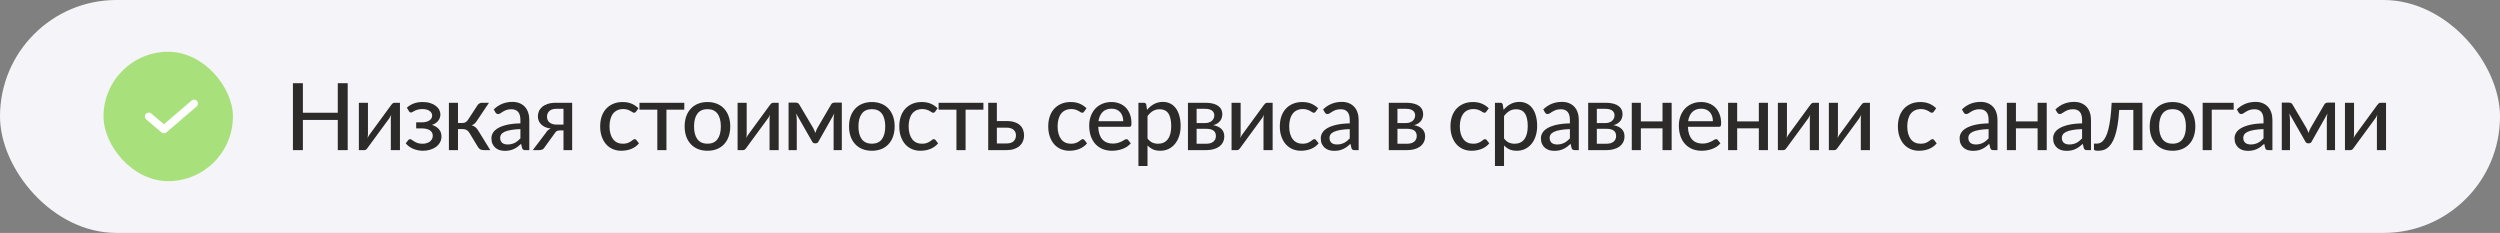 <?xml version="1.0" encoding="UTF-8"?> <svg xmlns="http://www.w3.org/2000/svg" width="483" height="45" viewBox="0 0 483 45" fill="none"><rect x="0" y="0" width="483" height="45" fill="#808080" stroke="none"/><rect width="483" height="45" rx="22.5" fill="#F5F4F8"></rect><rect x="20" y="10" width="25" height="25" rx="12.5" fill="#A8E17B"></rect><path d="M28.75 22.5L31.667 25L37.5 20" stroke="white" stroke-width="1.5" stroke-linecap="round" stroke-linejoin="round"></path><path d="M67.177 16.076V29H65.26V23.177H58.519V29H56.593V16.076H58.519V21.782H65.26V16.076H67.177ZM77.272 19.856V29H75.508V23.024C75.508 22.904 75.514 22.772 75.526 22.628C75.538 22.478 75.556 22.328 75.58 22.178C75.52 22.304 75.46 22.424 75.4 22.538C75.346 22.646 75.289 22.742 75.229 22.826L71.026 28.559C70.96 28.667 70.873 28.769 70.765 28.865C70.657 28.961 70.534 29.009 70.396 29.009H69.334V19.856H71.089V25.841C71.089 25.961 71.083 26.096 71.071 26.246C71.059 26.39 71.041 26.534 71.017 26.678C71.137 26.414 71.254 26.201 71.368 26.039L75.571 20.297C75.637 20.195 75.724 20.096 75.832 20C75.946 19.904 76.072 19.856 76.21 19.856H77.272ZM78.606 20.81C78.948 20.486 79.368 20.222 79.866 20.018C80.364 19.814 80.961 19.712 81.657 19.712C82.215 19.712 82.707 19.781 83.133 19.919C83.559 20.051 83.916 20.231 84.204 20.459C84.498 20.681 84.717 20.936 84.861 21.224C85.011 21.512 85.086 21.812 85.086 22.124C85.086 22.304 85.056 22.493 84.996 22.691C84.942 22.883 84.852 23.069 84.726 23.249C84.6 23.429 84.432 23.597 84.222 23.753C84.018 23.903 83.763 24.029 83.457 24.131C84.021 24.305 84.468 24.581 84.798 24.959C85.128 25.337 85.293 25.808 85.293 26.372C85.293 26.798 85.194 27.182 84.996 27.524C84.804 27.866 84.543 28.157 84.213 28.397C83.883 28.631 83.502 28.811 83.07 28.937C82.638 29.063 82.188 29.126 81.72 29.126C81.432 29.126 81.135 29.099 80.829 29.045C80.529 28.991 80.232 28.907 79.938 28.793C79.644 28.679 79.365 28.532 79.101 28.352C78.837 28.172 78.6 27.953 78.39 27.695L78.894 27.047C78.972 26.939 79.083 26.885 79.227 26.885C79.341 26.885 79.458 26.933 79.578 27.029C79.704 27.119 79.854 27.218 80.028 27.326C80.208 27.434 80.421 27.536 80.667 27.632C80.919 27.722 81.231 27.767 81.603 27.767C81.921 27.767 82.203 27.728 82.449 27.65C82.701 27.572 82.911 27.464 83.079 27.326C83.253 27.188 83.385 27.026 83.475 26.84C83.565 26.654 83.61 26.45 83.61 26.228C83.61 25.796 83.433 25.451 83.079 25.193C82.725 24.935 82.179 24.806 81.441 24.806H80.406V23.636H81.441C82.089 23.636 82.593 23.516 82.953 23.276C83.313 23.03 83.493 22.715 83.493 22.331C83.493 22.163 83.454 22.004 83.376 21.854C83.298 21.698 83.178 21.563 83.016 21.449C82.86 21.329 82.662 21.236 82.422 21.17C82.188 21.104 81.915 21.071 81.603 21.071C81.255 21.071 80.961 21.107 80.721 21.179C80.481 21.245 80.277 21.32 80.109 21.404C79.941 21.488 79.8 21.566 79.686 21.638C79.578 21.704 79.485 21.737 79.407 21.737C79.323 21.737 79.251 21.722 79.191 21.692C79.137 21.656 79.077 21.587 79.011 21.485L78.606 20.81ZM92.254 20.333C92.344 20.195 92.464 20.081 92.614 19.991C92.764 19.901 92.923 19.856 93.091 19.856H94.468L92.155 23.312C92.011 23.54 91.861 23.726 91.705 23.87C91.549 24.014 91.357 24.125 91.129 24.203C91.417 24.287 91.66 24.413 91.858 24.581C92.056 24.743 92.233 24.956 92.389 25.22L94.72 29H93.505C93.187 29 92.941 28.949 92.767 28.847C92.599 28.739 92.455 28.586 92.335 28.388L90.661 25.625C90.523 25.397 90.349 25.226 90.139 25.112C89.935 24.998 89.698 24.941 89.428 24.941H88.483V29.009H86.728V19.856H88.483V23.762H89.311C89.563 23.762 89.776 23.711 89.95 23.609C90.13 23.507 90.283 23.357 90.409 23.159L92.254 20.333ZM100.542 24.941C99.828 24.965 99.222 25.022 98.724 25.112C98.226 25.196 97.821 25.31 97.509 25.454C97.197 25.598 96.972 25.769 96.834 25.967C96.696 26.159 96.627 26.375 96.627 26.615C96.627 26.843 96.663 27.041 96.735 27.209C96.813 27.371 96.915 27.506 97.041 27.614C97.173 27.716 97.326 27.791 97.5 27.839C97.674 27.887 97.863 27.911 98.067 27.911C98.337 27.911 98.583 27.884 98.805 27.83C99.033 27.776 99.246 27.701 99.444 27.605C99.642 27.503 99.831 27.38 100.011 27.236C100.191 27.092 100.368 26.927 100.542 26.741V24.941ZM95.394 21.134C95.904 20.648 96.456 20.285 97.05 20.045C97.65 19.805 98.307 19.685 99.021 19.685C99.543 19.685 100.005 19.772 100.407 19.946C100.809 20.114 101.148 20.351 101.424 20.657C101.7 20.963 101.907 21.329 102.045 21.755C102.189 22.181 102.261 22.652 102.261 23.168V29H101.478C101.304 29 101.172 28.973 101.082 28.919C100.992 28.859 100.92 28.751 100.866 28.595L100.677 27.794C100.443 28.01 100.212 28.202 99.984 28.37C99.756 28.532 99.516 28.673 99.264 28.793C99.018 28.907 98.754 28.994 98.472 29.054C98.19 29.114 97.878 29.144 97.536 29.144C97.176 29.144 96.837 29.096 96.519 29C96.207 28.898 95.934 28.745 95.7 28.541C95.466 28.337 95.28 28.082 95.142 27.776C95.01 27.47 94.944 27.113 94.944 26.705C94.944 26.345 95.04 26 95.232 25.67C95.43 25.334 95.748 25.034 96.186 24.77C96.63 24.506 97.206 24.29 97.914 24.122C98.628 23.954 99.504 23.858 100.542 23.834V23.168C100.542 22.478 100.395 21.962 100.101 21.62C99.807 21.278 99.375 21.107 98.805 21.107C98.421 21.107 98.097 21.155 97.833 21.251C97.575 21.347 97.35 21.455 97.158 21.575C96.972 21.689 96.807 21.794 96.663 21.89C96.525 21.986 96.381 22.034 96.231 22.034C96.111 22.034 96.006 22.001 95.916 21.935C95.832 21.869 95.763 21.791 95.709 21.701L95.394 21.134ZM108.867 24.077V21.026H107.418C107.088 21.026 106.812 21.074 106.59 21.17C106.368 21.26 106.188 21.38 106.05 21.53C105.918 21.68 105.822 21.845 105.762 22.025C105.708 22.205 105.681 22.385 105.681 22.565C105.681 23.039 105.852 23.411 106.194 23.681C106.536 23.945 107.001 24.077 107.589 24.077H108.867ZM110.541 19.856V29H108.867V25.193H108.246C108.072 25.193 107.928 25.208 107.814 25.238C107.7 25.262 107.601 25.301 107.517 25.355C107.439 25.409 107.37 25.475 107.31 25.553C107.25 25.631 107.19 25.718 107.13 25.814L105.267 28.388C105.207 28.49 105.144 28.58 105.078 28.658C105.012 28.73 104.937 28.793 104.853 28.847C104.769 28.895 104.67 28.934 104.556 28.964C104.442 28.988 104.307 29 104.151 29H102.936L105.501 25.607C105.723 25.229 106.026 24.974 106.41 24.842C105.954 24.782 105.567 24.674 105.249 24.518C104.937 24.356 104.682 24.17 104.484 23.96C104.286 23.744 104.142 23.51 104.052 23.258C103.962 23 103.917 22.739 103.917 22.475C103.917 22.151 103.98 21.833 104.106 21.521C104.232 21.209 104.433 20.93 104.709 20.684C104.985 20.438 105.342 20.24 105.78 20.09C106.218 19.934 106.746 19.856 107.364 19.856H110.541ZM122.881 21.566C122.827 21.632 122.773 21.686 122.719 21.728C122.671 21.764 122.599 21.782 122.503 21.782C122.407 21.782 122.305 21.746 122.197 21.674C122.095 21.596 121.963 21.515 121.801 21.431C121.645 21.341 121.453 21.26 121.225 21.188C121.003 21.11 120.727 21.071 120.397 21.071C119.965 21.071 119.584 21.149 119.254 21.305C118.924 21.461 118.648 21.683 118.426 21.971C118.21 22.259 118.045 22.61 117.931 23.024C117.817 23.438 117.76 23.903 117.76 24.419C117.76 24.953 117.82 25.43 117.94 25.85C118.06 26.264 118.231 26.615 118.453 26.903C118.675 27.185 118.945 27.401 119.263 27.551C119.581 27.695 119.935 27.767 120.325 27.767C120.703 27.767 121.015 27.722 121.261 27.632C121.507 27.536 121.711 27.434 121.873 27.326C122.035 27.218 122.17 27.119 122.278 27.029C122.386 26.933 122.497 26.885 122.611 26.885C122.755 26.885 122.866 26.939 122.944 27.047L123.448 27.695C123.238 27.953 123.001 28.172 122.737 28.352C122.479 28.532 122.203 28.679 121.909 28.793C121.615 28.907 121.306 28.991 120.982 29.045C120.664 29.099 120.34 29.126 120.01 29.126C119.44 29.126 118.906 29.021 118.408 28.811C117.916 28.601 117.487 28.295 117.121 27.893C116.761 27.491 116.476 26.999 116.266 26.417C116.056 25.829 115.951 25.163 115.951 24.419C115.951 23.741 116.044 23.114 116.23 22.538C116.422 21.962 116.701 21.467 117.067 21.053C117.439 20.633 117.895 20.306 118.435 20.072C118.975 19.832 119.593 19.712 120.289 19.712C120.943 19.712 121.519 19.817 122.017 20.027C122.515 20.237 122.959 20.534 123.349 20.918L122.881 21.566ZM132.205 21.188H128.758V29H126.994V21.188H123.547V19.856H132.205V21.188ZM136.692 19.712C137.364 19.712 137.97 19.823 138.51 20.045C139.056 20.261 139.518 20.576 139.896 20.99C140.28 21.398 140.574 21.893 140.778 22.475C140.982 23.051 141.084 23.699 141.084 24.419C141.084 25.139 140.982 25.79 140.778 26.372C140.574 26.954 140.28 27.449 139.896 27.857C139.518 28.265 139.056 28.58 138.51 28.802C137.97 29.018 137.364 29.126 136.692 29.126C136.014 29.126 135.402 29.018 134.856 28.802C134.316 28.58 133.854 28.265 133.47 27.857C133.086 27.449 132.789 26.954 132.579 26.372C132.375 25.79 132.273 25.139 132.273 24.419C132.273 23.699 132.375 23.051 132.579 22.475C132.789 21.893 133.086 21.398 133.47 20.99C133.854 20.576 134.316 20.261 134.856 20.045C135.402 19.823 136.014 19.712 136.692 19.712ZM136.692 27.758C137.556 27.758 138.201 27.467 138.627 26.885C139.053 26.303 139.266 25.484 139.266 24.428C139.266 23.372 139.053 22.553 138.627 21.971C138.201 21.383 137.556 21.089 136.692 21.089C135.816 21.089 135.162 21.383 134.73 21.971C134.304 22.553 134.091 23.372 134.091 24.428C134.091 25.484 134.304 26.303 134.73 26.885C135.162 27.467 135.816 27.758 136.692 27.758ZM150.441 19.856V29H148.677V23.024C148.677 22.904 148.683 22.772 148.695 22.628C148.707 22.478 148.725 22.328 148.749 22.178C148.689 22.304 148.629 22.424 148.569 22.538C148.515 22.646 148.458 22.742 148.398 22.826L144.195 28.559C144.129 28.667 144.042 28.769 143.934 28.865C143.826 28.961 143.703 29.009 143.565 29.009H142.503V19.856H144.258V25.841C144.258 25.961 144.252 26.096 144.24 26.246C144.228 26.39 144.21 26.534 144.186 26.678C144.306 26.414 144.423 26.201 144.537 26.039L148.74 20.297C148.806 20.195 148.893 20.096 149.001 20C149.115 19.904 149.241 19.856 149.379 19.856H150.441ZM162.639 19.829V29H161.055V23.186C161.055 23.006 161.064 22.802 161.082 22.574C161.106 22.346 161.139 22.136 161.181 21.944L158.121 27.362C158.067 27.464 157.998 27.545 157.914 27.605C157.83 27.659 157.731 27.686 157.617 27.686H157.419C157.311 27.686 157.212 27.659 157.122 27.605C157.038 27.545 156.969 27.464 156.915 27.362L153.81 21.926C153.846 22.118 153.876 22.331 153.9 22.565C153.924 22.793 153.936 23 153.936 23.186V29H152.352V19.829H153.774C153.894 19.829 154.014 19.856 154.134 19.91C154.254 19.964 154.356 20.069 154.44 20.225L157.113 24.743C157.191 24.887 157.263 25.04 157.329 25.202C157.395 25.364 157.458 25.526 157.518 25.688C157.578 25.526 157.638 25.364 157.698 25.202C157.764 25.04 157.836 24.887 157.914 24.743L160.551 20.225C160.635 20.063 160.737 19.958 160.857 19.91C160.977 19.856 161.097 19.829 161.217 19.829H162.639ZM168.453 19.712C169.125 19.712 169.731 19.823 170.271 20.045C170.817 20.261 171.279 20.576 171.657 20.99C172.041 21.398 172.335 21.893 172.539 22.475C172.743 23.051 172.845 23.699 172.845 24.419C172.845 25.139 172.743 25.79 172.539 26.372C172.335 26.954 172.041 27.449 171.657 27.857C171.279 28.265 170.817 28.58 170.271 28.802C169.731 29.018 169.125 29.126 168.453 29.126C167.775 29.126 167.163 29.018 166.617 28.802C166.077 28.58 165.615 28.265 165.231 27.857C164.847 27.449 164.55 26.954 164.34 26.372C164.136 25.79 164.034 25.139 164.034 24.419C164.034 23.699 164.136 23.051 164.34 22.475C164.55 21.893 164.847 21.398 165.231 20.99C165.615 20.576 166.077 20.261 166.617 20.045C167.163 19.823 167.775 19.712 168.453 19.712ZM168.453 27.758C169.317 27.758 169.962 27.467 170.388 26.885C170.814 26.303 171.027 25.484 171.027 24.428C171.027 23.372 170.814 22.553 170.388 21.971C169.962 21.383 169.317 21.089 168.453 21.089C167.577 21.089 166.923 21.383 166.491 21.971C166.065 22.553 165.852 23.372 165.852 24.428C165.852 25.484 166.065 26.303 166.491 26.885C166.923 27.467 167.577 27.758 168.453 27.758ZM180.672 21.566C180.618 21.632 180.564 21.686 180.51 21.728C180.462 21.764 180.39 21.782 180.294 21.782C180.198 21.782 180.096 21.746 179.988 21.674C179.886 21.596 179.754 21.515 179.592 21.431C179.436 21.341 179.244 21.26 179.016 21.188C178.794 21.11 178.518 21.071 178.188 21.071C177.756 21.071 177.375 21.149 177.045 21.305C176.715 21.461 176.439 21.683 176.217 21.971C176.001 22.259 175.836 22.61 175.722 23.024C175.608 23.438 175.551 23.903 175.551 24.419C175.551 24.953 175.611 25.43 175.731 25.85C175.851 26.264 176.022 26.615 176.244 26.903C176.466 27.185 176.736 27.401 177.054 27.551C177.372 27.695 177.726 27.767 178.116 27.767C178.494 27.767 178.806 27.722 179.052 27.632C179.298 27.536 179.502 27.434 179.664 27.326C179.826 27.218 179.961 27.119 180.069 27.029C180.177 26.933 180.288 26.885 180.402 26.885C180.546 26.885 180.657 26.939 180.735 27.047L181.239 27.695C181.029 27.953 180.792 28.172 180.528 28.352C180.27 28.532 179.994 28.679 179.7 28.793C179.406 28.907 179.097 28.991 178.773 29.045C178.455 29.099 178.131 29.126 177.801 29.126C177.231 29.126 176.697 29.021 176.199 28.811C175.707 28.601 175.278 28.295 174.912 27.893C174.552 27.491 174.267 26.999 174.057 26.417C173.847 25.829 173.742 25.163 173.742 24.419C173.742 23.741 173.835 23.114 174.021 22.538C174.213 21.962 174.492 21.467 174.858 21.053C175.23 20.633 175.686 20.306 176.226 20.072C176.766 19.832 177.384 19.712 178.08 19.712C178.734 19.712 179.31 19.817 179.808 20.027C180.306 20.237 180.75 20.534 181.14 20.918L180.672 21.566ZM189.996 21.188H186.549V29H184.785V21.188H181.338V19.856H189.996V21.188ZM194.484 27.713C195.084 27.713 195.534 27.569 195.834 27.281C196.134 26.987 196.284 26.615 196.284 26.165C196.284 25.961 196.251 25.769 196.185 25.589C196.119 25.403 196.014 25.244 195.87 25.112C195.726 24.974 195.537 24.866 195.303 24.788C195.075 24.704 194.793 24.662 194.457 24.662H192.594V27.713H194.484ZM194.457 23.384C195.087 23.384 195.618 23.462 196.05 23.618C196.488 23.768 196.839 23.972 197.103 24.23C197.367 24.482 197.556 24.776 197.67 25.112C197.79 25.442 197.85 25.787 197.85 26.147C197.85 26.561 197.775 26.945 197.625 27.299C197.481 27.647 197.265 27.947 196.977 28.199C196.689 28.451 196.335 28.649 195.915 28.793C195.501 28.931 195.024 29 194.484 29H190.92V19.856H192.594V23.384H194.457ZM209.449 21.566C209.395 21.632 209.341 21.686 209.287 21.728C209.239 21.764 209.167 21.782 209.071 21.782C208.975 21.782 208.873 21.746 208.765 21.674C208.663 21.596 208.531 21.515 208.369 21.431C208.213 21.341 208.021 21.26 207.793 21.188C207.571 21.11 207.295 21.071 206.965 21.071C206.533 21.071 206.152 21.149 205.822 21.305C205.492 21.461 205.216 21.683 204.994 21.971C204.778 22.259 204.613 22.61 204.499 23.024C204.385 23.438 204.328 23.903 204.328 24.419C204.328 24.953 204.388 25.43 204.508 25.85C204.628 26.264 204.799 26.615 205.021 26.903C205.243 27.185 205.513 27.401 205.831 27.551C206.149 27.695 206.503 27.767 206.893 27.767C207.271 27.767 207.583 27.722 207.829 27.632C208.075 27.536 208.279 27.434 208.441 27.326C208.603 27.218 208.738 27.119 208.846 27.029C208.954 26.933 209.065 26.885 209.179 26.885C209.323 26.885 209.434 26.939 209.512 27.047L210.016 27.695C209.806 27.953 209.569 28.172 209.305 28.352C209.047 28.532 208.771 28.679 208.477 28.793C208.183 28.907 207.874 28.991 207.55 29.045C207.232 29.099 206.908 29.126 206.578 29.126C206.008 29.126 205.474 29.021 204.976 28.811C204.484 28.601 204.055 28.295 203.689 27.893C203.329 27.491 203.044 26.999 202.834 26.417C202.624 25.829 202.519 25.163 202.519 24.419C202.519 23.741 202.612 23.114 202.798 22.538C202.99 21.962 203.269 21.467 203.635 21.053C204.007 20.633 204.463 20.306 205.003 20.072C205.543 19.832 206.161 19.712 206.857 19.712C207.511 19.712 208.087 19.817 208.585 20.027C209.083 20.237 209.527 20.534 209.917 20.918L209.449 21.566ZM217.013 23.411C217.013 23.063 216.962 22.742 216.86 22.448C216.764 22.154 216.62 21.899 216.428 21.683C216.236 21.467 216.002 21.299 215.726 21.179C215.45 21.059 215.132 20.999 214.772 20.999C214.034 20.999 213.452 21.212 213.026 21.638C212.606 22.064 212.339 22.655 212.225 23.411H217.013ZM218.462 27.695C218.246 27.947 217.997 28.166 217.715 28.352C217.433 28.532 217.133 28.679 216.815 28.793C216.497 28.907 216.167 28.991 215.825 29.045C215.489 29.099 215.156 29.126 214.826 29.126C214.196 29.126 213.611 29.021 213.071 28.811C212.537 28.595 212.072 28.283 211.676 27.875C211.286 27.461 210.98 26.951 210.758 26.345C210.542 25.733 210.434 25.031 210.434 24.239C210.434 23.603 210.533 23.012 210.731 22.466C210.929 21.914 211.211 21.434 211.577 21.026C211.949 20.618 212.402 20.297 212.936 20.063C213.47 19.829 214.07 19.712 214.736 19.712C215.294 19.712 215.807 19.805 216.275 19.991C216.749 20.171 217.157 20.435 217.499 20.783C217.841 21.131 218.108 21.56 218.3 22.07C218.498 22.58 218.597 23.162 218.597 23.816C218.597 24.086 218.567 24.269 218.507 24.365C218.447 24.455 218.336 24.5 218.174 24.5H212.18C212.198 25.046 212.276 25.523 212.414 25.931C212.552 26.333 212.741 26.669 212.981 26.939C213.227 27.209 213.518 27.41 213.854 27.542C214.19 27.674 214.565 27.74 214.979 27.74C215.369 27.74 215.705 27.695 215.987 27.605C216.275 27.515 216.521 27.419 216.725 27.317C216.935 27.209 217.109 27.11 217.247 27.02C217.391 26.93 217.517 26.885 217.625 26.885C217.769 26.885 217.88 26.939 217.958 27.047L218.462 27.695ZM221.699 26.75C221.987 27.128 222.296 27.392 222.626 27.542C222.962 27.692 223.337 27.767 223.751 27.767C224.555 27.767 225.176 27.479 225.614 26.903C226.058 26.321 226.28 25.475 226.28 24.365C226.28 23.783 226.229 23.288 226.127 22.88C226.031 22.466 225.887 22.13 225.695 21.872C225.509 21.608 225.278 21.416 225.002 21.296C224.726 21.17 224.414 21.107 224.066 21.107C223.556 21.107 223.112 21.221 222.734 21.449C222.362 21.677 222.017 22.001 221.699 22.421V26.75ZM221.609 21.224C221.801 20.996 222.005 20.789 222.221 20.603C222.443 20.411 222.68 20.249 222.932 20.117C223.184 19.979 223.451 19.874 223.733 19.802C224.021 19.724 224.327 19.685 224.651 19.685C225.173 19.685 225.644 19.787 226.064 19.991C226.49 20.195 226.853 20.495 227.153 20.891C227.453 21.287 227.684 21.776 227.846 22.358C228.014 22.94 228.098 23.609 228.098 24.365C228.098 25.043 228.005 25.673 227.819 26.255C227.639 26.831 227.378 27.332 227.036 27.758C226.7 28.184 226.286 28.52 225.794 28.766C225.308 29.006 224.759 29.126 224.147 29.126C223.601 29.126 223.133 29.036 222.743 28.856C222.353 28.676 222.005 28.424 221.699 28.1V32.069H219.944V19.856H220.997C221.243 19.856 221.396 19.973 221.456 20.207L221.609 21.224ZM233.075 27.767C233.639 27.767 234.086 27.635 234.416 27.371C234.746 27.101 234.911 26.738 234.911 26.282C234.911 26.084 234.881 25.901 234.821 25.733C234.761 25.559 234.659 25.409 234.515 25.283C234.371 25.157 234.182 25.061 233.948 24.995C233.714 24.923 233.426 24.887 233.084 24.887H231.185V27.767H233.075ZM231.185 21.026V23.771H232.868C233.12 23.771 233.351 23.735 233.561 23.663C233.777 23.591 233.96 23.492 234.11 23.366C234.266 23.234 234.386 23.078 234.47 22.898C234.56 22.712 234.605 22.511 234.605 22.295C234.605 22.133 234.575 21.977 234.515 21.827C234.461 21.677 234.365 21.542 234.227 21.422C234.095 21.302 233.918 21.206 233.696 21.134C233.474 21.062 233.198 21.026 232.868 21.026H231.185ZM232.922 19.856C233.486 19.856 233.972 19.913 234.38 20.027C234.788 20.135 235.124 20.288 235.388 20.486C235.652 20.684 235.844 20.915 235.964 21.179C236.09 21.443 236.153 21.728 236.153 22.034C236.153 22.232 236.126 22.439 236.072 22.655C236.018 22.871 235.925 23.078 235.793 23.276C235.661 23.468 235.481 23.645 235.253 23.807C235.031 23.969 234.746 24.095 234.398 24.185C235.07 24.305 235.592 24.545 235.964 24.905C236.342 25.265 236.531 25.742 236.531 26.336C236.531 26.786 236.438 27.179 236.252 27.515C236.072 27.845 235.826 28.121 235.514 28.343C235.202 28.565 234.836 28.73 234.416 28.838C233.996 28.946 233.552 29 233.084 29H229.511V19.856H232.922ZM245.874 19.856V29H244.11V23.024C244.11 22.904 244.116 22.772 244.128 22.628C244.14 22.478 244.158 22.328 244.182 22.178C244.122 22.304 244.062 22.424 244.002 22.538C243.948 22.646 243.891 22.742 243.831 22.826L239.628 28.559C239.562 28.667 239.475 28.769 239.367 28.865C239.259 28.961 239.136 29.009 238.998 29.009H237.936V19.856H239.691V25.841C239.691 25.961 239.685 26.096 239.673 26.246C239.661 26.39 239.643 26.534 239.619 26.678C239.739 26.414 239.856 26.201 239.97 26.039L244.173 20.297C244.239 20.195 244.326 20.096 244.434 20C244.548 19.904 244.674 19.856 244.812 19.856H245.874ZM254.193 21.566C254.139 21.632 254.085 21.686 254.031 21.728C253.983 21.764 253.911 21.782 253.815 21.782C253.719 21.782 253.617 21.746 253.509 21.674C253.407 21.596 253.275 21.515 253.113 21.431C252.957 21.341 252.765 21.26 252.537 21.188C252.315 21.11 252.039 21.071 251.709 21.071C251.277 21.071 250.896 21.149 250.566 21.305C250.236 21.461 249.96 21.683 249.738 21.971C249.522 22.259 249.357 22.61 249.243 23.024C249.129 23.438 249.072 23.903 249.072 24.419C249.072 24.953 249.132 25.43 249.252 25.85C249.372 26.264 249.543 26.615 249.765 26.903C249.987 27.185 250.257 27.401 250.575 27.551C250.893 27.695 251.247 27.767 251.637 27.767C252.015 27.767 252.327 27.722 252.573 27.632C252.819 27.536 253.023 27.434 253.185 27.326C253.347 27.218 253.482 27.119 253.59 27.029C253.698 26.933 253.809 26.885 253.923 26.885C254.067 26.885 254.178 26.939 254.256 27.047L254.76 27.695C254.55 27.953 254.313 28.172 254.049 28.352C253.791 28.532 253.515 28.679 253.221 28.793C252.927 28.907 252.618 28.991 252.294 29.045C251.976 29.099 251.652 29.126 251.322 29.126C250.752 29.126 250.218 29.021 249.72 28.811C249.228 28.601 248.799 28.295 248.433 27.893C248.073 27.491 247.788 26.999 247.578 26.417C247.368 25.829 247.263 25.163 247.263 24.419C247.263 23.741 247.356 23.114 247.542 22.538C247.734 21.962 248.013 21.467 248.379 21.053C248.751 20.633 249.207 20.306 249.747 20.072C250.287 19.832 250.905 19.712 251.601 19.712C252.255 19.712 252.831 19.817 253.329 20.027C253.827 20.237 254.271 20.534 254.661 20.918L254.193 21.566ZM260.772 24.941C260.058 24.965 259.452 25.022 258.954 25.112C258.456 25.196 258.051 25.31 257.739 25.454C257.427 25.598 257.202 25.769 257.064 25.967C256.926 26.159 256.857 26.375 256.857 26.615C256.857 26.843 256.893 27.041 256.965 27.209C257.043 27.371 257.145 27.506 257.271 27.614C257.403 27.716 257.556 27.791 257.73 27.839C257.904 27.887 258.093 27.911 258.297 27.911C258.567 27.911 258.813 27.884 259.035 27.83C259.263 27.776 259.476 27.701 259.674 27.605C259.872 27.503 260.061 27.38 260.241 27.236C260.421 27.092 260.598 26.927 260.772 26.741V24.941ZM255.624 21.134C256.134 20.648 256.686 20.285 257.28 20.045C257.88 19.805 258.537 19.685 259.251 19.685C259.773 19.685 260.235 19.772 260.637 19.946C261.039 20.114 261.378 20.351 261.654 20.657C261.93 20.963 262.137 21.329 262.275 21.755C262.419 22.181 262.491 22.652 262.491 23.168V29H261.708C261.534 29 261.402 28.973 261.312 28.919C261.222 28.859 261.15 28.751 261.096 28.595L260.907 27.794C260.673 28.01 260.442 28.202 260.214 28.37C259.986 28.532 259.746 28.673 259.494 28.793C259.248 28.907 258.984 28.994 258.702 29.054C258.42 29.114 258.108 29.144 257.766 29.144C257.406 29.144 257.067 29.096 256.749 29C256.437 28.898 256.164 28.745 255.93 28.541C255.696 28.337 255.51 28.082 255.372 27.776C255.24 27.47 255.174 27.113 255.174 26.705C255.174 26.345 255.27 26 255.462 25.67C255.66 25.334 255.978 25.034 256.416 24.77C256.86 24.506 257.436 24.29 258.144 24.122C258.858 23.954 259.734 23.858 260.772 23.834V23.168C260.772 22.478 260.625 21.962 260.331 21.62C260.037 21.278 259.605 21.107 259.035 21.107C258.651 21.107 258.327 21.155 258.063 21.251C257.805 21.347 257.58 21.455 257.388 21.575C257.202 21.689 257.037 21.794 256.893 21.89C256.755 21.986 256.611 22.034 256.461 22.034C256.341 22.034 256.236 22.001 256.146 21.935C256.062 21.869 255.993 21.791 255.939 21.701L255.624 21.134ZM271.877 27.767C272.441 27.767 272.888 27.635 273.218 27.371C273.548 27.101 273.713 26.738 273.713 26.282C273.713 26.084 273.683 25.901 273.623 25.733C273.563 25.559 273.461 25.409 273.317 25.283C273.173 25.157 272.984 25.061 272.75 24.995C272.516 24.923 272.228 24.887 271.886 24.887H269.987V27.767H271.877ZM269.987 21.026V23.771H271.67C271.922 23.771 272.153 23.735 272.363 23.663C272.579 23.591 272.762 23.492 272.912 23.366C273.068 23.234 273.188 23.078 273.272 22.898C273.362 22.712 273.407 22.511 273.407 22.295C273.407 22.133 273.377 21.977 273.317 21.827C273.263 21.677 273.167 21.542 273.029 21.422C272.897 21.302 272.72 21.206 272.498 21.134C272.276 21.062 272 21.026 271.67 21.026H269.987ZM271.724 19.856C272.288 19.856 272.774 19.913 273.182 20.027C273.59 20.135 273.926 20.288 274.19 20.486C274.454 20.684 274.646 20.915 274.766 21.179C274.892 21.443 274.955 21.728 274.955 22.034C274.955 22.232 274.928 22.439 274.874 22.655C274.82 22.871 274.727 23.078 274.595 23.276C274.463 23.468 274.283 23.645 274.055 23.807C273.833 23.969 273.548 24.095 273.2 24.185C273.872 24.305 274.394 24.545 274.766 24.905C275.144 25.265 275.333 25.742 275.333 26.336C275.333 26.786 275.24 27.179 275.054 27.515C274.874 27.845 274.628 28.121 274.316 28.343C274.004 28.565 273.638 28.73 273.218 28.838C272.798 28.946 272.354 29 271.886 29H268.313V19.856H271.724ZM287.159 21.566C287.105 21.632 287.051 21.686 286.997 21.728C286.949 21.764 286.877 21.782 286.781 21.782C286.685 21.782 286.583 21.746 286.475 21.674C286.373 21.596 286.241 21.515 286.079 21.431C285.923 21.341 285.731 21.26 285.503 21.188C285.281 21.11 285.005 21.071 284.675 21.071C284.243 21.071 283.862 21.149 283.532 21.305C283.202 21.461 282.926 21.683 282.704 21.971C282.488 22.259 282.323 22.61 282.209 23.024C282.095 23.438 282.038 23.903 282.038 24.419C282.038 24.953 282.098 25.43 282.218 25.85C282.338 26.264 282.509 26.615 282.731 26.903C282.953 27.185 283.223 27.401 283.541 27.551C283.859 27.695 284.213 27.767 284.603 27.767C284.981 27.767 285.293 27.722 285.539 27.632C285.785 27.536 285.989 27.434 286.151 27.326C286.313 27.218 286.448 27.119 286.556 27.029C286.664 26.933 286.775 26.885 286.889 26.885C287.033 26.885 287.144 26.939 287.222 27.047L287.726 27.695C287.516 27.953 287.279 28.172 287.015 28.352C286.757 28.532 286.481 28.679 286.187 28.793C285.893 28.907 285.584 28.991 285.26 29.045C284.942 29.099 284.618 29.126 284.288 29.126C283.718 29.126 283.184 29.021 282.686 28.811C282.194 28.601 281.765 28.295 281.399 27.893C281.039 27.491 280.754 26.999 280.544 26.417C280.334 25.829 280.229 25.163 280.229 24.419C280.229 23.741 280.322 23.114 280.508 22.538C280.7 21.962 280.979 21.467 281.345 21.053C281.717 20.633 282.173 20.306 282.713 20.072C283.253 19.832 283.871 19.712 284.567 19.712C285.221 19.712 285.797 19.817 286.295 20.027C286.793 20.237 287.237 20.534 287.627 20.918L287.159 21.566ZM290.579 26.75C290.867 27.128 291.176 27.392 291.506 27.542C291.842 27.692 292.217 27.767 292.631 27.767C293.435 27.767 294.056 27.479 294.494 26.903C294.938 26.321 295.16 25.475 295.16 24.365C295.16 23.783 295.109 23.288 295.007 22.88C294.911 22.466 294.767 22.13 294.575 21.872C294.389 21.608 294.158 21.416 293.882 21.296C293.606 21.17 293.294 21.107 292.946 21.107C292.436 21.107 291.992 21.221 291.614 21.449C291.242 21.677 290.897 22.001 290.579 22.421V26.75ZM290.489 21.224C290.681 20.996 290.885 20.789 291.101 20.603C291.323 20.411 291.56 20.249 291.812 20.117C292.064 19.979 292.331 19.874 292.613 19.802C292.901 19.724 293.207 19.685 293.531 19.685C294.053 19.685 294.524 19.787 294.944 19.991C295.37 20.195 295.733 20.495 296.033 20.891C296.333 21.287 296.564 21.776 296.726 22.358C296.894 22.94 296.978 23.609 296.978 24.365C296.978 25.043 296.885 25.673 296.699 26.255C296.519 26.831 296.258 27.332 295.916 27.758C295.58 28.184 295.166 28.52 294.674 28.766C294.188 29.006 293.639 29.126 293.027 29.126C292.481 29.126 292.013 29.036 291.623 28.856C291.233 28.676 290.885 28.424 290.579 28.1V32.069H288.824V19.856H289.877C290.123 19.856 290.276 19.973 290.336 20.207L290.489 21.224ZM303.305 24.941C302.591 24.965 301.985 25.022 301.487 25.112C300.989 25.196 300.584 25.31 300.272 25.454C299.96 25.598 299.735 25.769 299.597 25.967C299.459 26.159 299.39 26.375 299.39 26.615C299.39 26.843 299.426 27.041 299.498 27.209C299.576 27.371 299.678 27.506 299.804 27.614C299.936 27.716 300.089 27.791 300.263 27.839C300.437 27.887 300.626 27.911 300.83 27.911C301.1 27.911 301.346 27.884 301.568 27.83C301.796 27.776 302.009 27.701 302.207 27.605C302.405 27.503 302.594 27.38 302.774 27.236C302.954 27.092 303.131 26.927 303.305 26.741V24.941ZM298.157 21.134C298.667 20.648 299.219 20.285 299.813 20.045C300.413 19.805 301.07 19.685 301.784 19.685C302.306 19.685 302.768 19.772 303.17 19.946C303.572 20.114 303.911 20.351 304.187 20.657C304.463 20.963 304.67 21.329 304.808 21.755C304.952 22.181 305.024 22.652 305.024 23.168V29H304.241C304.067 29 303.935 28.973 303.845 28.919C303.755 28.859 303.683 28.751 303.629 28.595L303.44 27.794C303.206 28.01 302.975 28.202 302.747 28.37C302.519 28.532 302.279 28.673 302.027 28.793C301.781 28.907 301.517 28.994 301.235 29.054C300.953 29.114 300.641 29.144 300.299 29.144C299.939 29.144 299.6 29.096 299.282 29C298.97 28.898 298.697 28.745 298.463 28.541C298.229 28.337 298.043 28.082 297.905 27.776C297.773 27.47 297.707 27.113 297.707 26.705C297.707 26.345 297.803 26 297.995 25.67C298.193 25.334 298.511 25.034 298.949 24.77C299.393 24.506 299.969 24.29 300.677 24.122C301.391 23.954 302.267 23.858 303.305 23.834V23.168C303.305 22.478 303.158 21.962 302.864 21.62C302.57 21.278 302.138 21.107 301.568 21.107C301.184 21.107 300.86 21.155 300.596 21.251C300.338 21.347 300.113 21.455 299.921 21.575C299.735 21.689 299.57 21.794 299.426 21.89C299.288 21.986 299.144 22.034 298.994 22.034C298.874 22.034 298.769 22.001 298.679 21.935C298.595 21.869 298.526 21.791 298.472 21.701L298.157 21.134ZM310.398 27.767C310.962 27.767 311.409 27.635 311.739 27.371C312.069 27.101 312.234 26.738 312.234 26.282C312.234 26.084 312.204 25.901 312.144 25.733C312.084 25.559 311.982 25.409 311.838 25.283C311.694 25.157 311.505 25.061 311.271 24.995C311.037 24.923 310.749 24.887 310.407 24.887H308.508V27.767H310.398ZM308.508 21.026V23.771H310.191C310.443 23.771 310.674 23.735 310.884 23.663C311.1 23.591 311.283 23.492 311.433 23.366C311.589 23.234 311.709 23.078 311.793 22.898C311.883 22.712 311.928 22.511 311.928 22.295C311.928 22.133 311.898 21.977 311.838 21.827C311.784 21.677 311.688 21.542 311.55 21.422C311.418 21.302 311.241 21.206 311.019 21.134C310.797 21.062 310.521 21.026 310.191 21.026H308.508ZM310.245 19.856C310.809 19.856 311.295 19.913 311.703 20.027C312.111 20.135 312.447 20.288 312.711 20.486C312.975 20.684 313.167 20.915 313.287 21.179C313.413 21.443 313.476 21.728 313.476 22.034C313.476 22.232 313.449 22.439 313.395 22.655C313.341 22.871 313.248 23.078 313.116 23.276C312.984 23.468 312.804 23.645 312.576 23.807C312.354 23.969 312.069 24.095 311.721 24.185C312.393 24.305 312.915 24.545 313.287 24.905C313.665 25.265 313.854 25.742 313.854 26.336C313.854 26.786 313.761 27.179 313.575 27.515C313.395 27.845 313.149 28.121 312.837 28.343C312.525 28.565 312.159 28.73 311.739 28.838C311.319 28.946 310.875 29 310.407 29H306.834V19.856H310.245ZM322.963 19.856V29H321.199V24.788H317.014V29H315.259V19.856H317.014V23.456H321.199V19.856H322.963ZM330.936 23.411C330.936 23.063 330.885 22.742 330.783 22.448C330.687 22.154 330.543 21.899 330.351 21.683C330.159 21.467 329.925 21.299 329.649 21.179C329.373 21.059 329.055 20.999 328.695 20.999C327.957 20.999 327.375 21.212 326.949 21.638C326.529 22.064 326.262 22.655 326.148 23.411H330.936ZM332.385 27.695C332.169 27.947 331.92 28.166 331.638 28.352C331.356 28.532 331.056 28.679 330.738 28.793C330.42 28.907 330.09 28.991 329.748 29.045C329.412 29.099 329.079 29.126 328.749 29.126C328.119 29.126 327.534 29.021 326.994 28.811C326.46 28.595 325.995 28.283 325.599 27.875C325.209 27.461 324.903 26.951 324.681 26.345C324.465 25.733 324.357 25.031 324.357 24.239C324.357 23.603 324.456 23.012 324.654 22.466C324.852 21.914 325.134 21.434 325.5 21.026C325.872 20.618 326.325 20.297 326.859 20.063C327.393 19.829 327.993 19.712 328.659 19.712C329.217 19.712 329.73 19.805 330.198 19.991C330.672 20.171 331.08 20.435 331.422 20.783C331.764 21.131 332.031 21.56 332.223 22.07C332.421 22.58 332.52 23.162 332.52 23.816C332.52 24.086 332.49 24.269 332.43 24.365C332.37 24.455 332.259 24.5 332.097 24.5H326.103C326.121 25.046 326.199 25.523 326.337 25.931C326.475 26.333 326.664 26.669 326.904 26.939C327.15 27.209 327.441 27.41 327.777 27.542C328.113 27.674 328.488 27.74 328.902 27.74C329.292 27.74 329.628 27.695 329.91 27.605C330.198 27.515 330.444 27.419 330.648 27.317C330.858 27.209 331.032 27.11 331.17 27.02C331.314 26.93 331.44 26.885 331.548 26.885C331.692 26.885 331.803 26.939 331.881 27.047L332.385 27.695ZM341.57 19.856V29H339.806V24.788H335.621V29H333.866V19.856H335.621V23.456H339.806V19.856H341.57ZM351.424 19.856V29H349.66V23.024C349.66 22.904 349.666 22.772 349.678 22.628C349.69 22.478 349.708 22.328 349.732 22.178C349.672 22.304 349.612 22.424 349.552 22.538C349.498 22.646 349.441 22.742 349.381 22.826L345.178 28.559C345.112 28.667 345.025 28.769 344.917 28.865C344.809 28.961 344.686 29.009 344.548 29.009H343.486V19.856H345.241V25.841C345.241 25.961 345.235 26.096 345.223 26.246C345.211 26.39 345.193 26.534 345.169 26.678C345.289 26.414 345.406 26.201 345.52 26.039L349.723 20.297C349.789 20.195 349.876 20.096 349.984 20C350.098 19.904 350.224 19.856 350.362 19.856H351.424ZM361.273 19.856V29H359.509V23.024C359.509 22.904 359.515 22.772 359.527 22.628C359.539 22.478 359.557 22.328 359.581 22.178C359.521 22.304 359.461 22.424 359.401 22.538C359.347 22.646 359.29 22.742 359.23 22.826L355.027 28.559C354.961 28.667 354.874 28.769 354.766 28.865C354.658 28.961 354.535 29.009 354.397 29.009H353.335V19.856H355.09V25.841C355.09 25.961 355.084 26.096 355.072 26.246C355.06 26.39 355.042 26.534 355.018 26.678C355.138 26.414 355.255 26.201 355.369 26.039L359.572 20.297C359.638 20.195 359.725 20.096 359.833 20C359.947 19.904 360.073 19.856 360.211 19.856H361.273ZM373.604 21.566C373.55 21.632 373.496 21.686 373.442 21.728C373.394 21.764 373.322 21.782 373.226 21.782C373.13 21.782 373.028 21.746 372.92 21.674C372.818 21.596 372.686 21.515 372.524 21.431C372.368 21.341 372.176 21.26 371.948 21.188C371.726 21.11 371.45 21.071 371.12 21.071C370.688 21.071 370.307 21.149 369.977 21.305C369.647 21.461 369.371 21.683 369.149 21.971C368.933 22.259 368.768 22.61 368.654 23.024C368.54 23.438 368.483 23.903 368.483 24.419C368.483 24.953 368.543 25.43 368.663 25.85C368.783 26.264 368.954 26.615 369.176 26.903C369.398 27.185 369.668 27.401 369.986 27.551C370.304 27.695 370.658 27.767 371.048 27.767C371.426 27.767 371.738 27.722 371.984 27.632C372.23 27.536 372.434 27.434 372.596 27.326C372.758 27.218 372.893 27.119 373.001 27.029C373.109 26.933 373.22 26.885 373.334 26.885C373.478 26.885 373.589 26.939 373.667 27.047L374.171 27.695C373.961 27.953 373.724 28.172 373.46 28.352C373.202 28.532 372.926 28.679 372.632 28.793C372.338 28.907 372.029 28.991 371.705 29.045C371.387 29.099 371.063 29.126 370.733 29.126C370.163 29.126 369.629 29.021 369.131 28.811C368.639 28.601 368.21 28.295 367.844 27.893C367.484 27.491 367.199 26.999 366.989 26.417C366.779 25.829 366.674 25.163 366.674 24.419C366.674 23.741 366.767 23.114 366.953 22.538C367.145 21.962 367.424 21.467 367.79 21.053C368.162 20.633 368.618 20.306 369.158 20.072C369.698 19.832 370.316 19.712 371.012 19.712C371.666 19.712 372.242 19.817 372.74 20.027C373.238 20.237 373.682 20.534 374.072 20.918L373.604 21.566ZM384.196 24.941C383.482 24.965 382.876 25.022 382.378 25.112C381.88 25.196 381.475 25.31 381.163 25.454C380.851 25.598 380.626 25.769 380.488 25.967C380.35 26.159 380.281 26.375 380.281 26.615C380.281 26.843 380.317 27.041 380.389 27.209C380.467 27.371 380.569 27.506 380.695 27.614C380.827 27.716 380.98 27.791 381.154 27.839C381.328 27.887 381.517 27.911 381.721 27.911C381.991 27.911 382.237 27.884 382.459 27.83C382.687 27.776 382.9 27.701 383.098 27.605C383.296 27.503 383.485 27.38 383.665 27.236C383.845 27.092 384.022 26.927 384.196 26.741V24.941ZM379.048 21.134C379.558 20.648 380.11 20.285 380.704 20.045C381.304 19.805 381.961 19.685 382.675 19.685C383.197 19.685 383.659 19.772 384.061 19.946C384.463 20.114 384.802 20.351 385.078 20.657C385.354 20.963 385.561 21.329 385.699 21.755C385.843 22.181 385.915 22.652 385.915 23.168V29H385.132C384.958 29 384.826 28.973 384.736 28.919C384.646 28.859 384.574 28.751 384.52 28.595L384.331 27.794C384.097 28.01 383.866 28.202 383.638 28.37C383.41 28.532 383.17 28.673 382.918 28.793C382.672 28.907 382.408 28.994 382.126 29.054C381.844 29.114 381.532 29.144 381.19 29.144C380.83 29.144 380.491 29.096 380.173 29C379.861 28.898 379.588 28.745 379.354 28.541C379.12 28.337 378.934 28.082 378.796 27.776C378.664 27.47 378.598 27.113 378.598 26.705C378.598 26.345 378.694 26 378.886 25.67C379.084 25.334 379.402 25.034 379.84 24.77C380.284 24.506 380.86 24.29 381.568 24.122C382.282 23.954 383.158 23.858 384.196 23.834V23.168C384.196 22.478 384.049 21.962 383.755 21.62C383.461 21.278 383.029 21.107 382.459 21.107C382.075 21.107 381.751 21.155 381.487 21.251C381.229 21.347 381.004 21.455 380.812 21.575C380.626 21.689 380.461 21.794 380.317 21.89C380.179 21.986 380.035 22.034 379.885 22.034C379.765 22.034 379.66 22.001 379.57 21.935C379.486 21.869 379.417 21.791 379.363 21.701L379.048 21.134ZM395.429 19.856V29H393.665V24.788H389.48V29H387.725V19.856H389.48V23.456H393.665V19.856H395.429ZM402.259 24.941C401.545 24.965 400.939 25.022 400.441 25.112C399.943 25.196 399.538 25.31 399.226 25.454C398.914 25.598 398.689 25.769 398.551 25.967C398.413 26.159 398.344 26.375 398.344 26.615C398.344 26.843 398.38 27.041 398.452 27.209C398.53 27.371 398.632 27.506 398.758 27.614C398.89 27.716 399.043 27.791 399.217 27.839C399.391 27.887 399.58 27.911 399.784 27.911C400.054 27.911 400.3 27.884 400.522 27.83C400.75 27.776 400.963 27.701 401.161 27.605C401.359 27.503 401.548 27.38 401.728 27.236C401.908 27.092 402.085 26.927 402.259 26.741V24.941ZM397.111 21.134C397.621 20.648 398.173 20.285 398.767 20.045C399.367 19.805 400.024 19.685 400.738 19.685C401.26 19.685 401.722 19.772 402.124 19.946C402.526 20.114 402.865 20.351 403.141 20.657C403.417 20.963 403.624 21.329 403.762 21.755C403.906 22.181 403.978 22.652 403.978 23.168V29H403.195C403.021 29 402.889 28.973 402.799 28.919C402.709 28.859 402.637 28.751 402.583 28.595L402.394 27.794C402.16 28.01 401.929 28.202 401.701 28.37C401.473 28.532 401.233 28.673 400.981 28.793C400.735 28.907 400.471 28.994 400.189 29.054C399.907 29.114 399.595 29.144 399.253 29.144C398.893 29.144 398.554 29.096 398.236 29C397.924 28.898 397.651 28.745 397.417 28.541C397.183 28.337 396.997 28.082 396.859 27.776C396.727 27.47 396.661 27.113 396.661 26.705C396.661 26.345 396.757 26 396.949 25.67C397.147 25.334 397.465 25.034 397.903 24.77C398.347 24.506 398.923 24.29 399.631 24.122C400.345 23.954 401.221 23.858 402.259 23.834V23.168C402.259 22.478 402.112 21.962 401.818 21.62C401.524 21.278 401.092 21.107 400.522 21.107C400.138 21.107 399.814 21.155 399.55 21.251C399.292 21.347 399.067 21.455 398.875 21.575C398.689 21.689 398.524 21.794 398.38 21.89C398.242 21.986 398.098 22.034 397.948 22.034C397.828 22.034 397.723 22.001 397.633 21.935C397.549 21.869 397.48 21.791 397.426 21.701L397.111 21.134ZM413.914 29H412.159V21.233H409.432C409.36 22.385 409.252 23.381 409.108 24.221C408.964 25.055 408.79 25.766 408.586 26.354C408.382 26.936 408.154 27.41 407.902 27.776C407.656 28.136 407.392 28.418 407.11 28.622C406.834 28.82 406.549 28.952 406.255 29.018C405.961 29.09 405.667 29.126 405.373 29.126C404.827 29.126 404.554 29.036 404.554 28.856V27.749H405.04C405.244 27.749 405.448 27.716 405.652 27.65C405.862 27.578 406.066 27.443 406.264 27.245C406.468 27.041 406.66 26.759 406.84 26.399C407.02 26.039 407.185 25.568 407.335 24.986C407.485 24.398 407.614 23.684 407.722 22.844C407.83 22.004 407.914 21.008 407.974 19.856H413.914V29ZM419.744 19.712C420.416 19.712 421.022 19.823 421.562 20.045C422.108 20.261 422.57 20.576 422.948 20.99C423.332 21.398 423.626 21.893 423.83 22.475C424.034 23.051 424.136 23.699 424.136 24.419C424.136 25.139 424.034 25.79 423.83 26.372C423.626 26.954 423.332 27.449 422.948 27.857C422.57 28.265 422.108 28.58 421.562 28.802C421.022 29.018 420.416 29.126 419.744 29.126C419.066 29.126 418.454 29.018 417.908 28.802C417.368 28.58 416.906 28.265 416.522 27.857C416.138 27.449 415.841 26.954 415.631 26.372C415.427 25.79 415.325 25.139 415.325 24.419C415.325 23.699 415.427 23.051 415.631 22.475C415.841 21.893 416.138 21.398 416.522 20.99C416.906 20.576 417.368 20.261 417.908 20.045C418.454 19.823 419.066 19.712 419.744 19.712ZM419.744 27.758C420.608 27.758 421.253 27.467 421.679 26.885C422.105 26.303 422.318 25.484 422.318 24.428C422.318 23.372 422.105 22.553 421.679 21.971C421.253 21.383 420.608 21.089 419.744 21.089C418.868 21.089 418.214 21.383 417.782 21.971C417.356 22.553 417.143 23.372 417.143 24.428C417.143 25.484 417.356 26.303 417.782 26.885C418.214 27.467 418.868 27.758 419.744 27.758ZM431.549 21.188H427.31V29H425.555V19.856H431.549V21.188ZM437.312 24.941C436.598 24.965 435.992 25.022 435.494 25.112C434.996 25.196 434.591 25.31 434.279 25.454C433.967 25.598 433.742 25.769 433.604 25.967C433.466 26.159 433.397 26.375 433.397 26.615C433.397 26.843 433.433 27.041 433.505 27.209C433.583 27.371 433.685 27.506 433.811 27.614C433.943 27.716 434.096 27.791 434.27 27.839C434.444 27.887 434.633 27.911 434.837 27.911C435.107 27.911 435.353 27.884 435.575 27.83C435.803 27.776 436.016 27.701 436.214 27.605C436.412 27.503 436.601 27.38 436.781 27.236C436.961 27.092 437.138 26.927 437.312 26.741V24.941ZM432.164 21.134C432.674 20.648 433.226 20.285 433.82 20.045C434.42 19.805 435.077 19.685 435.791 19.685C436.313 19.685 436.775 19.772 437.177 19.946C437.579 20.114 437.918 20.351 438.194 20.657C438.47 20.963 438.677 21.329 438.815 21.755C438.959 22.181 439.031 22.652 439.031 23.168V29H438.248C438.074 29 437.942 28.973 437.852 28.919C437.762 28.859 437.69 28.751 437.636 28.595L437.447 27.794C437.213 28.01 436.982 28.202 436.754 28.37C436.526 28.532 436.286 28.673 436.034 28.793C435.788 28.907 435.524 28.994 435.242 29.054C434.96 29.114 434.648 29.144 434.306 29.144C433.946 29.144 433.607 29.096 433.289 29C432.977 28.898 432.704 28.745 432.47 28.541C432.236 28.337 432.05 28.082 431.912 27.776C431.78 27.47 431.714 27.113 431.714 26.705C431.714 26.345 431.81 26 432.002 25.67C432.2 25.334 432.518 25.034 432.956 24.77C433.4 24.506 433.976 24.29 434.684 24.122C435.398 23.954 436.274 23.858 437.312 23.834V23.168C437.312 22.478 437.165 21.962 436.871 21.62C436.577 21.278 436.145 21.107 435.575 21.107C435.191 21.107 434.867 21.155 434.603 21.251C434.345 21.347 434.12 21.455 433.928 21.575C433.742 21.689 433.577 21.794 433.433 21.89C433.295 21.986 433.151 22.034 433.001 22.034C432.881 22.034 432.776 22.001 432.686 21.935C432.602 21.869 432.533 21.791 432.479 21.701L432.164 21.134ZM451.127 19.829V29H449.543V23.186C449.543 23.006 449.552 22.802 449.57 22.574C449.594 22.346 449.627 22.136 449.669 21.944L446.609 27.362C446.555 27.464 446.486 27.545 446.402 27.605C446.318 27.659 446.219 27.686 446.105 27.686H445.907C445.799 27.686 445.7 27.659 445.61 27.605C445.526 27.545 445.457 27.464 445.403 27.362L442.298 21.926C442.334 22.118 442.364 22.331 442.388 22.565C442.412 22.793 442.424 23 442.424 23.186V29H440.84V19.829H442.262C442.382 19.829 442.502 19.856 442.622 19.91C442.742 19.964 442.844 20.069 442.928 20.225L445.601 24.743C445.679 24.887 445.751 25.04 445.817 25.202C445.883 25.364 445.946 25.526 446.006 25.688C446.066 25.526 446.126 25.364 446.186 25.202C446.252 25.04 446.324 24.887 446.402 24.743L449.039 20.225C449.123 20.063 449.225 19.958 449.345 19.91C449.465 19.856 449.585 19.829 449.705 19.829H451.127ZM460.982 19.856V29H459.218V23.024C459.218 22.904 459.224 22.772 459.236 22.628C459.248 22.478 459.266 22.328 459.29 22.178C459.23 22.304 459.17 22.424 459.11 22.538C459.056 22.646 458.999 22.742 458.939 22.826L454.736 28.559C454.67 28.667 454.583 28.769 454.475 28.865C454.367 28.961 454.244 29.009 454.106 29.009H453.044V19.856H454.799V25.841C454.799 25.961 454.793 26.096 454.781 26.246C454.769 26.39 454.751 26.534 454.727 26.678C454.847 26.414 454.964 26.201 455.078 26.039L459.281 20.297C459.347 20.195 459.434 20.096 459.542 20C459.656 19.904 459.782 19.856 459.92 19.856H460.982Z" fill="#2D2A2A"></path></svg> 